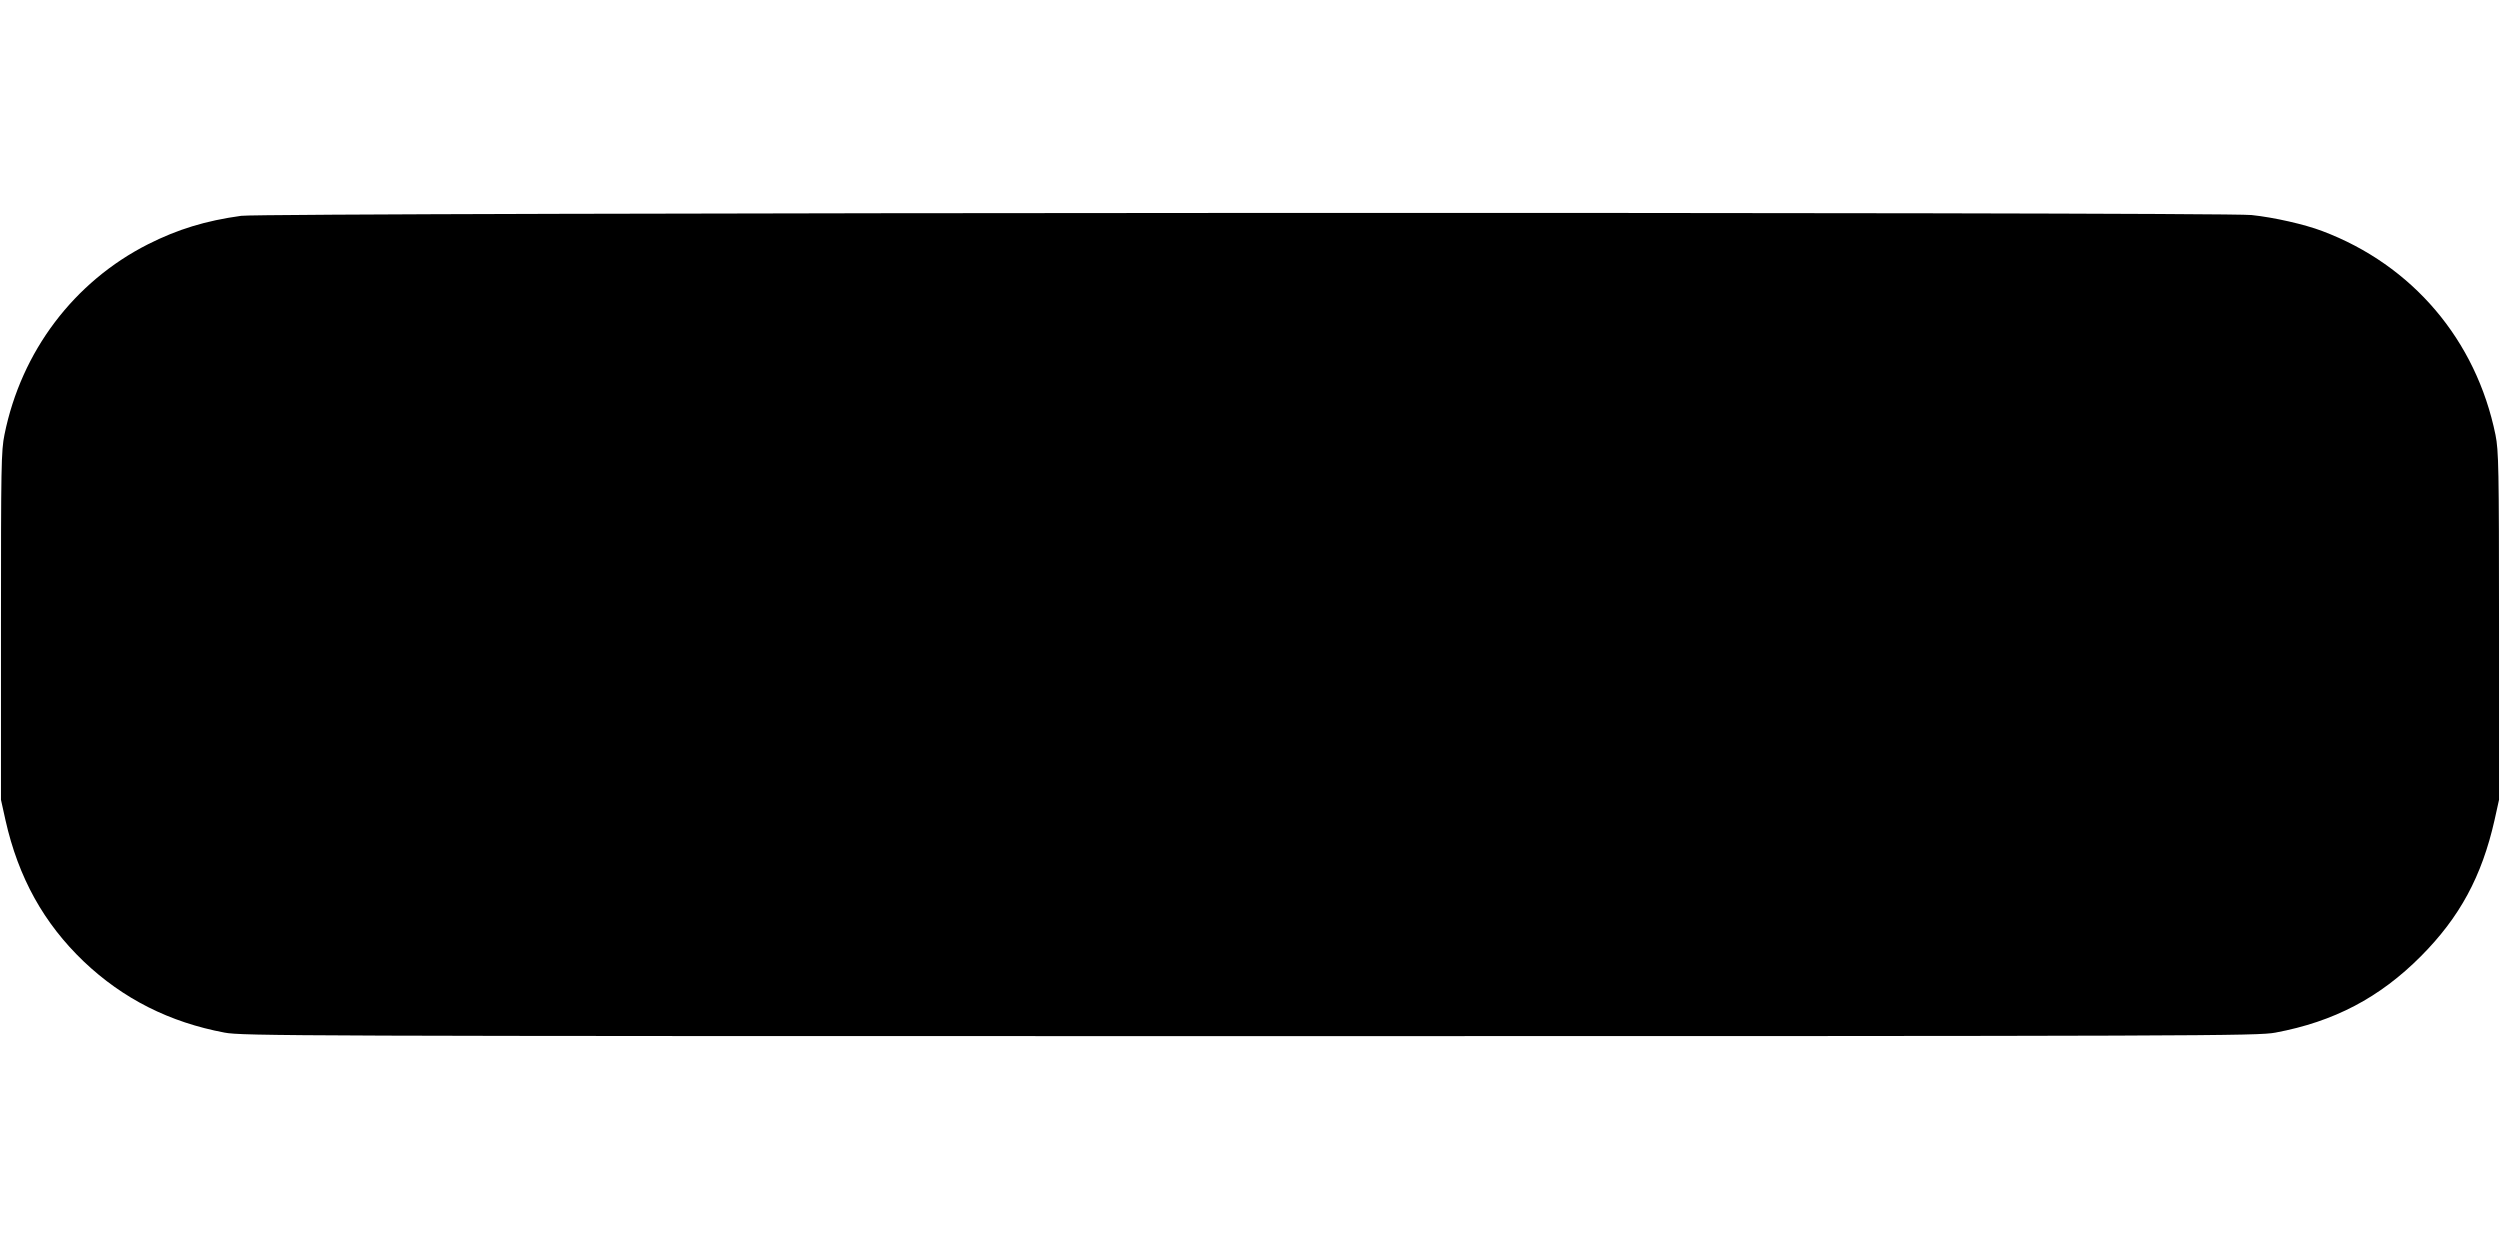  <svg version="1.0" xmlns="http://www.w3.org/2000/svg"
 width="1280pt" height="640pt" viewBox="0 0 1280 640"
 preserveAspectRatio="xMidYMid meet"><g transform="translate(0,640) scale(0.1,-0.1)"
fill="#000000" stroke="none">
<path d="M1235 5295 c-182 -25 -325 -69 -476 -145 -380 -192 -650 -549 -736
-975 -17 -83 -18 -160 -18 -980 l0 -890 23 -104 c66 -294 196 -528 401 -724
201 -191 439 -311 721 -364 90 -17 341 -18 5250 -18 4909 0 5160 1 5250 18
300 56 534 179 745 391 199 200 312 409 377 697 l23 104 0 890 c0 815 -2 897
-18 978 -99 486 -425 870 -887 1044 -89 34 -247 70 -362 82 -152 17 -10173 13
-10293 -4z"/>
</g>
</svg>
